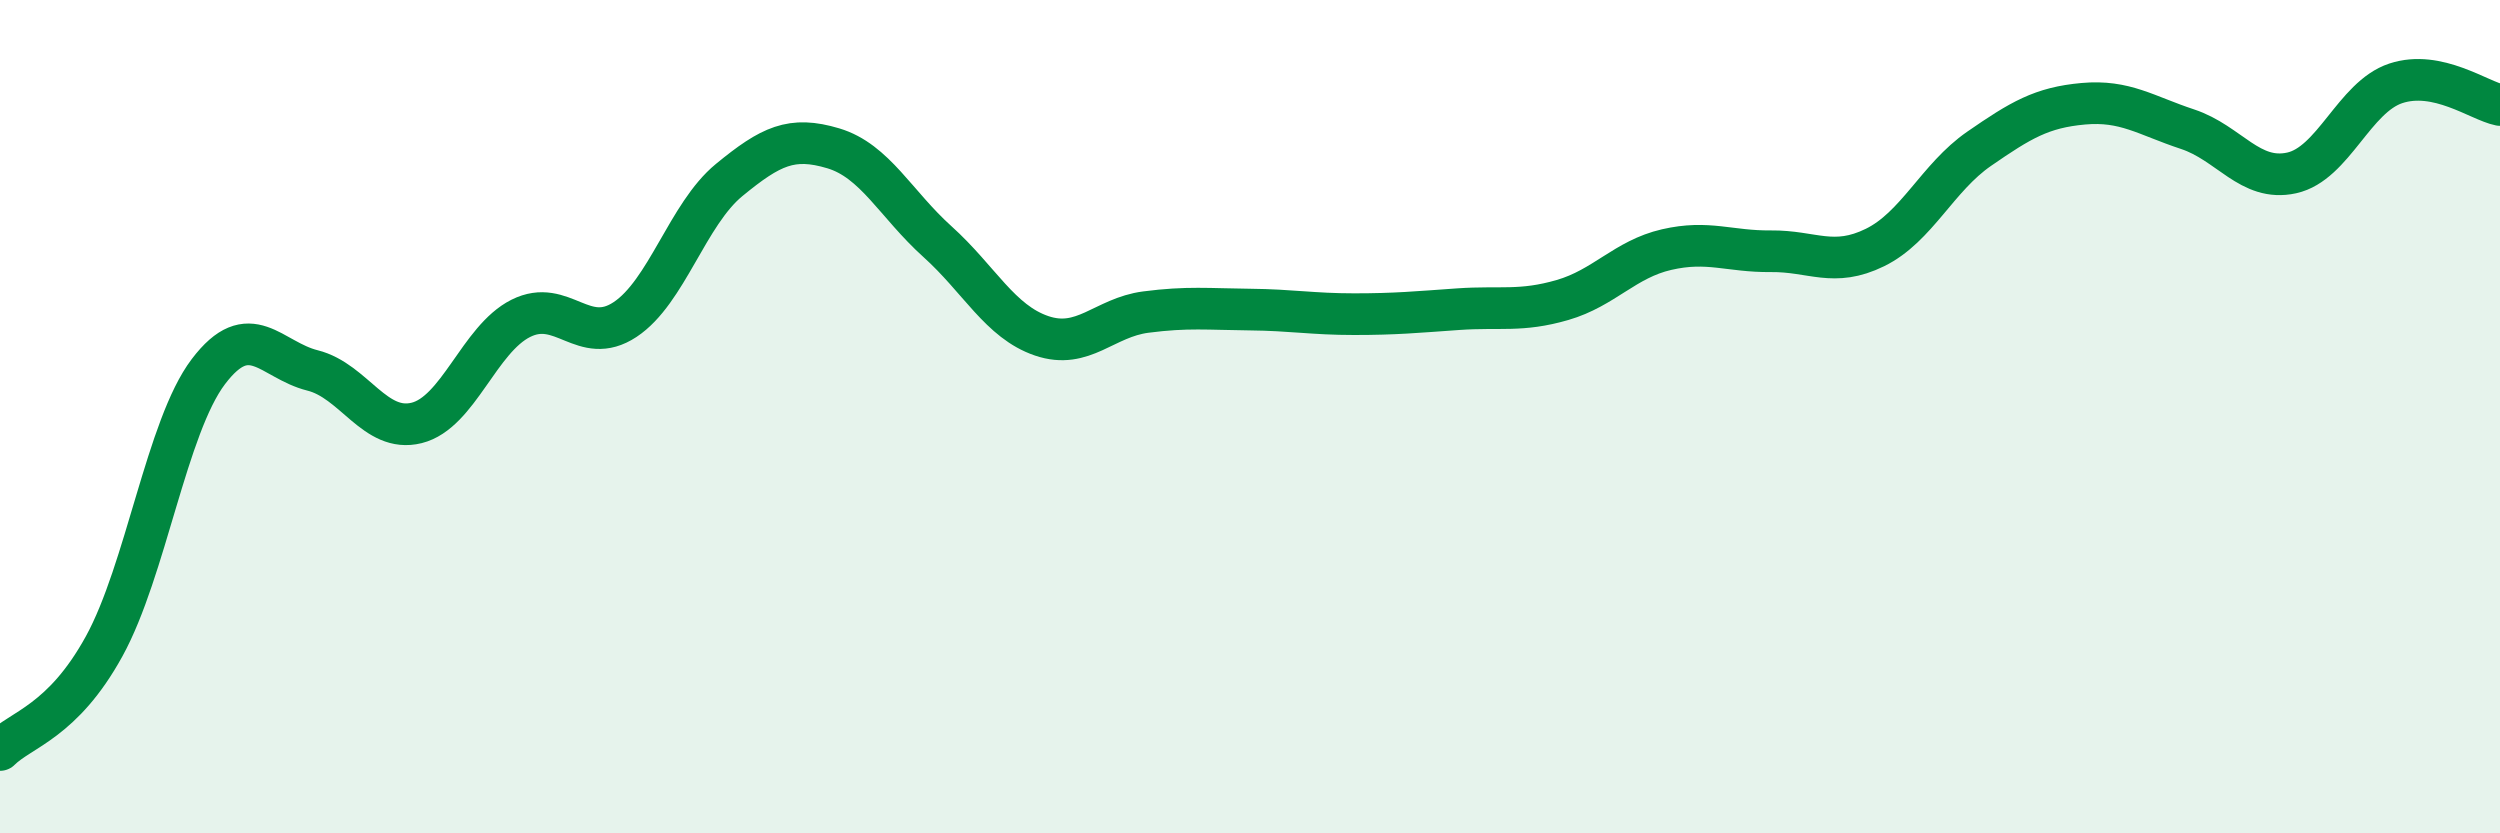 
    <svg width="60" height="20" viewBox="0 0 60 20" xmlns="http://www.w3.org/2000/svg">
      <path
        d="M 0,18 C 0.5,17.5 1.5,17.33 2.5,15.51 C 3.5,13.69 4,10.24 5,8.92 C 6,7.6 6.5,8.64 7.5,8.89 C 8.5,9.14 9,10.4 10,10.15 C 11,9.9 11.5,8.14 12.5,7.64 C 13.5,7.14 14,8.33 15,7.67 C 16,7.01 16.5,5.14 17.5,4.32 C 18.5,3.5 19,3.26 20,3.56 C 21,3.86 21.5,4.9 22.5,5.8 C 23.5,6.7 24,7.72 25,8.06 C 26,8.4 26.5,7.62 27.5,7.49 C 28.5,7.36 29,7.42 30,7.43 C 31,7.44 31.5,7.54 32.5,7.54 C 33.5,7.54 34,7.49 35,7.42 C 36,7.35 36.5,7.49 37.5,7.2 C 38.5,6.91 39,6.22 40,5.99 C 41,5.76 41.5,6.04 42.5,6.03 C 43.5,6.02 44,6.43 45,5.94 C 46,5.45 46.5,4.26 47.5,3.57 C 48.5,2.88 49,2.58 50,2.49 C 51,2.4 51.5,2.77 52.5,3.1 C 53.5,3.43 54,4.37 55,4.15 C 56,3.93 56.5,2.33 57.5,2 C 58.5,1.67 59.5,2.42 60,2.52L60 20L0 20Z"
        fill="#008740"
        opacity="0.1"
        stroke-linecap="round"
        stroke-linejoin="round"
      />
      <path
        d="M 0,18 C 0.5,17.5 1.5,17.33 2.5,15.51 C 3.5,13.69 4,10.24 5,8.92 C 6,7.6 6.5,8.64 7.5,8.89 C 8.5,9.14 9,10.4 10,10.15 C 11,9.9 11.5,8.14 12.5,7.64 C 13.5,7.14 14,8.33 15,7.67 C 16,7.01 16.5,5.14 17.5,4.32 C 18.5,3.5 19,3.26 20,3.56 C 21,3.86 21.5,4.9 22.5,5.8 C 23.5,6.7 24,7.72 25,8.06 C 26,8.4 26.5,7.62 27.5,7.49 C 28.5,7.36 29,7.42 30,7.43 C 31,7.44 31.5,7.54 32.5,7.54 C 33.5,7.54 34,7.49 35,7.42 C 36,7.35 36.5,7.49 37.5,7.2 C 38.5,6.91 39,6.22 40,5.99 C 41,5.76 41.5,6.04 42.5,6.03 C 43.5,6.02 44,6.43 45,5.94 C 46,5.45 46.5,4.26 47.5,3.57 C 48.5,2.88 49,2.58 50,2.49 C 51,2.4 51.5,2.77 52.5,3.1 C 53.5,3.43 54,4.37 55,4.15 C 56,3.93 56.5,2.33 57.5,2 C 58.5,1.67 59.5,2.42 60,2.52"
        stroke="#008740"
        stroke-width="1"
        fill="none"
        stroke-linecap="round"
        stroke-linejoin="round"
      />
    </svg>
  